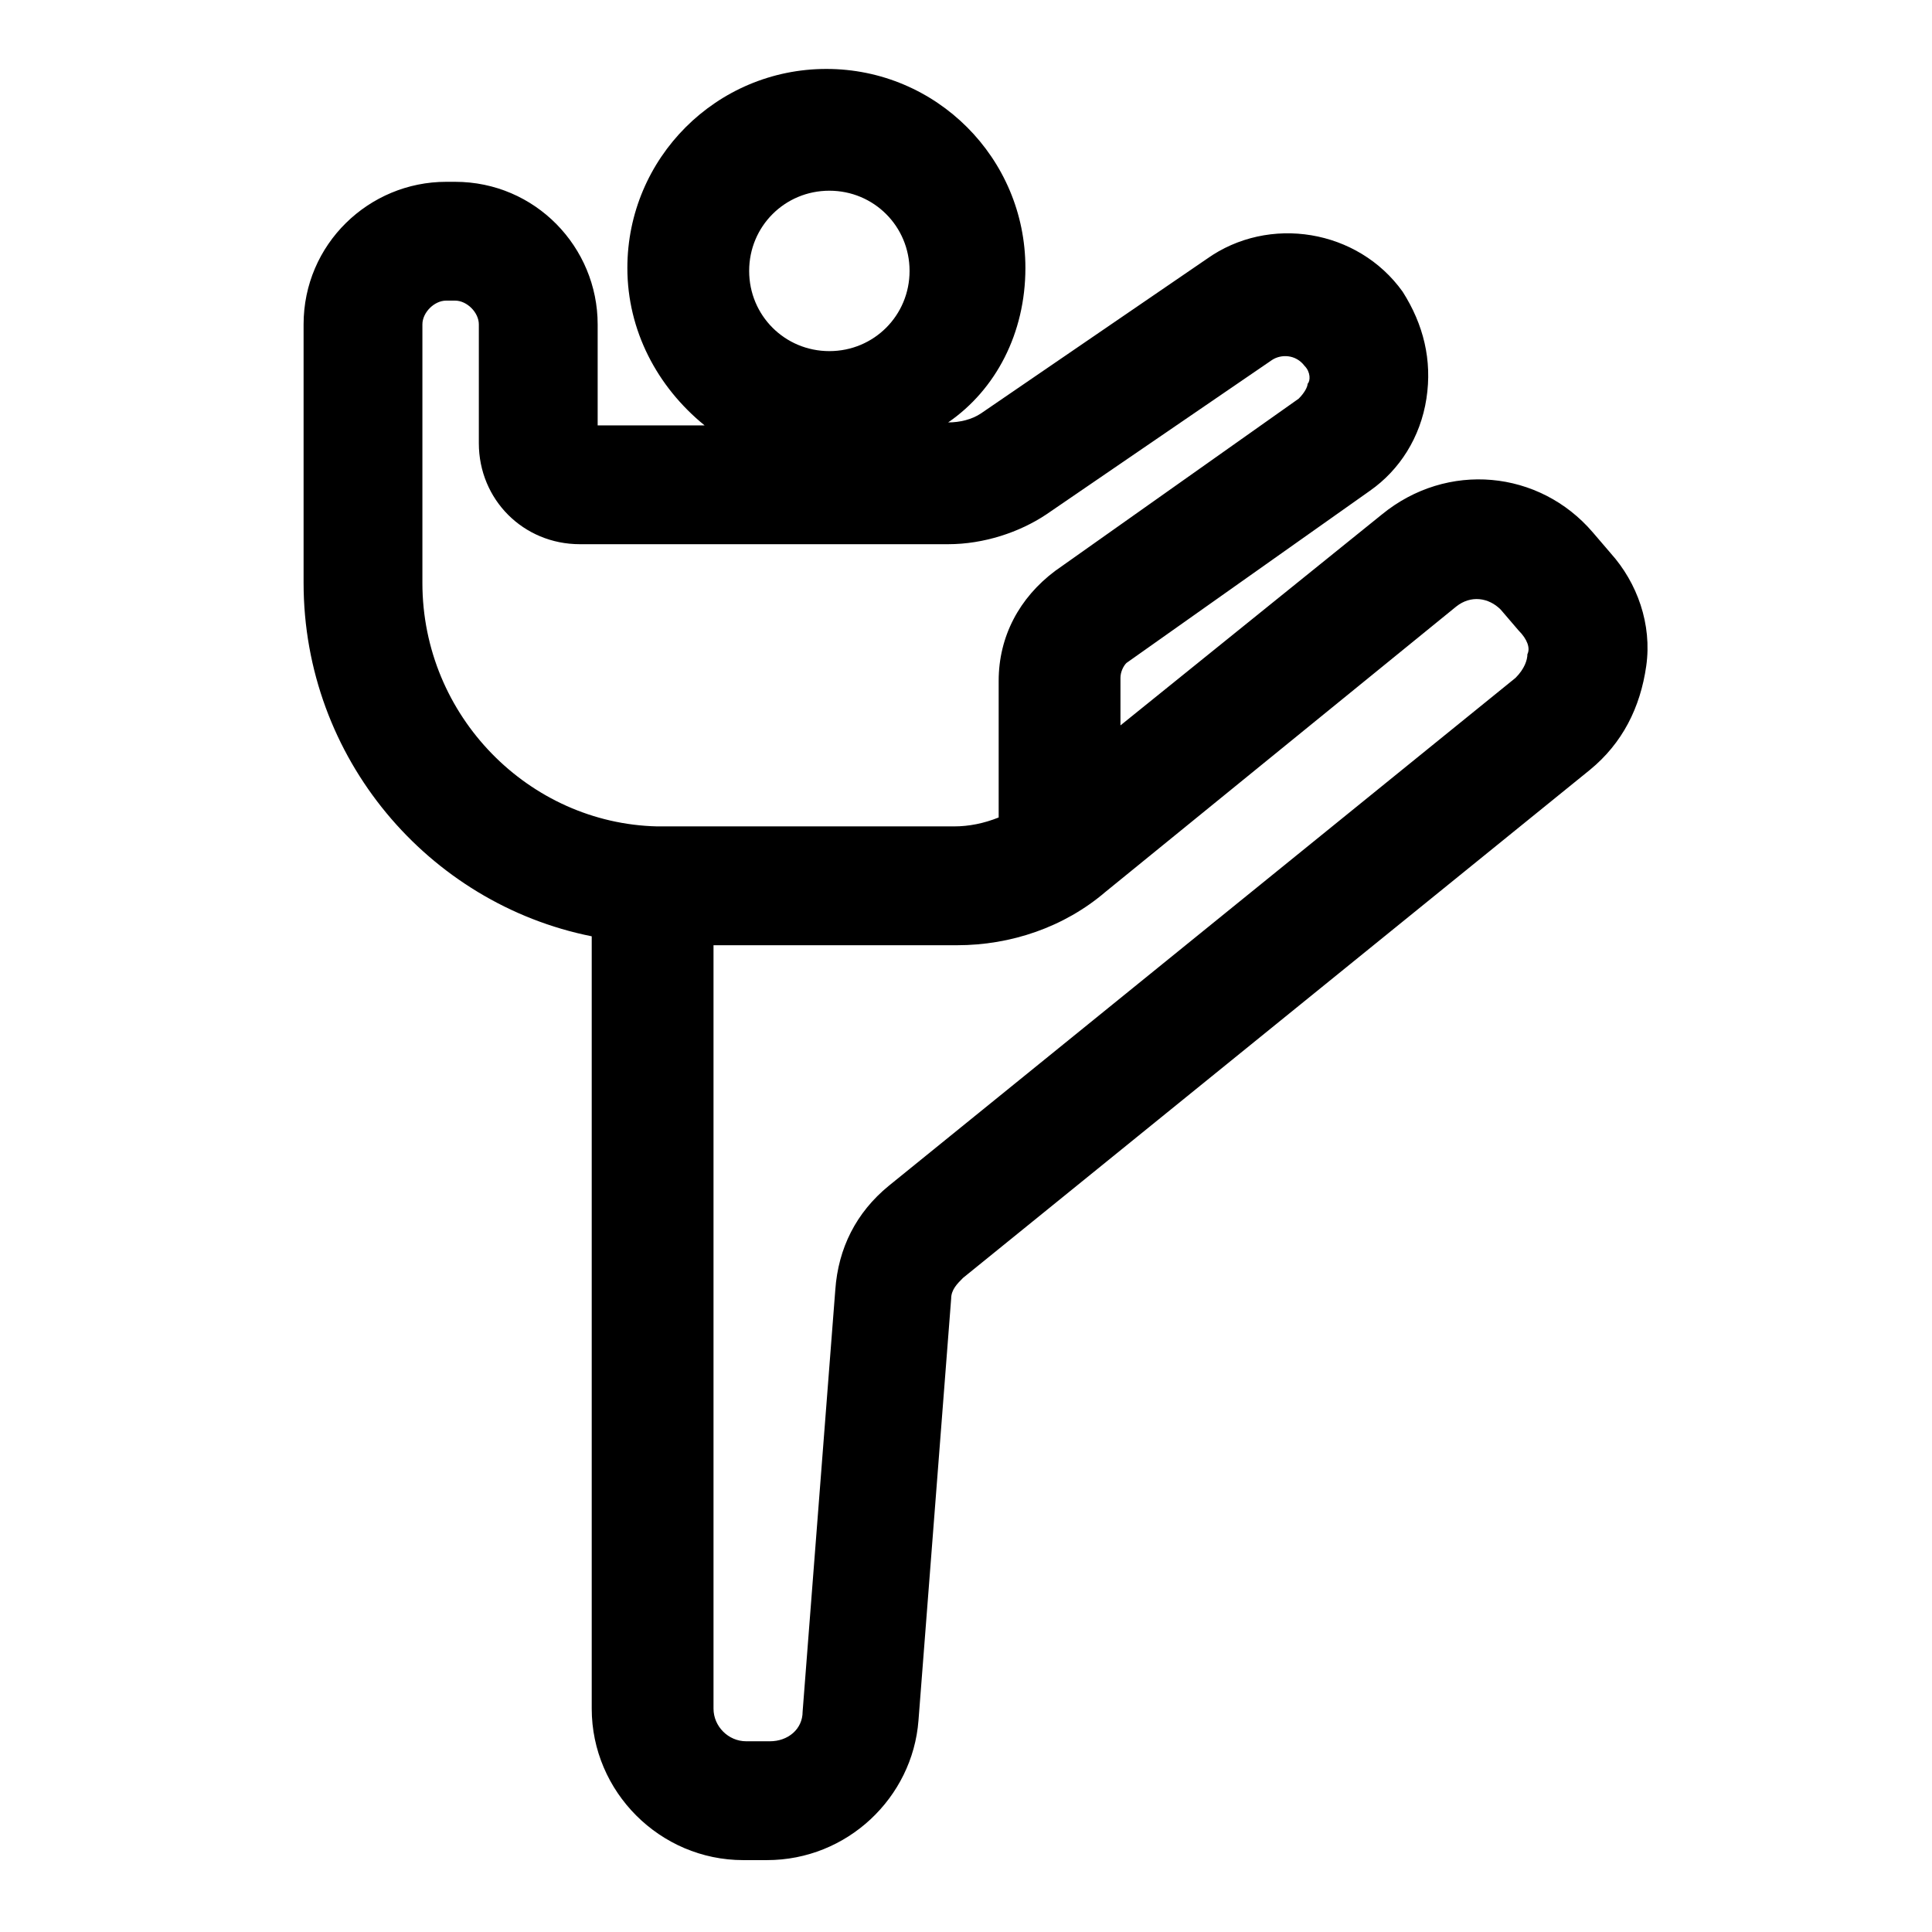 <?xml version="1.0" encoding="UTF-8"?>
<!-- Uploaded to: ICON Repo, www.svgrepo.com, Generator: ICON Repo Mixer Tools -->
<svg fill="#000000" width="800px" height="800px" version="1.1" viewBox="144 144 512 512" xmlns="http://www.w3.org/2000/svg">
 <path d="m570.82 290.58-4.723-5.512c-14.168-16.531-38.574-18.895-55.891-4.723l-69.273 55.891v-12.594c0-1.574 0.789-3.148 1.574-3.938l64.551-45.656c7.871-5.512 13.383-14.168 14.957-24.402s-0.789-19.68-6.297-28.34c-11.809-16.531-35.426-20.469-51.957-8.66l-59.828 40.934c-2.363 1.574-5.512 2.363-8.66 2.363 12.598-8.66 20.469-23.617 20.469-40.934 0-29.125-23.617-52.742-52.742-52.742s-52.742 23.617-52.742 52.742c0 16.531 7.871 31.488 20.469 41.723h-28.34v-26.766c0-20.469-16.531-37.785-37.785-37.785h-2.363c-20.469 0-37.785 16.531-37.785 37.785v68.488c0 46.445 33.062 85.02 76.359 93.676v204.67c0 22.043 18.105 40.148 40.148 40.148h6.297c21.254 0 38.574-16.531 40.148-37l8.66-111.78c0-2.363 1.574-3.938 3.148-5.512l166.1-134.61c8.66-7.086 13.383-16.531 14.957-27.551 1.57-11.023-2.367-22.043-9.453-29.914zm-207.03-96.039c11.809 0 21.254 9.445 21.254 21.254 0 11.809-9.445 21.254-21.254 21.254-11.809 0-21.254-9.445-21.254-21.254-0.004-11.809 9.445-21.254 21.254-21.254zm-107.85 103.91v-68.488c0-3.148 3.148-6.297 6.297-6.297h2.363c3.148 0 6.297 3.148 6.297 6.297v31.488c0 14.957 11.809 26.766 26.766 26.766h97.613c9.445 0 18.895-3.148 25.977-7.871l59.828-40.934c2.363-1.574 6.297-1.574 8.66 1.574 1.574 1.574 1.574 3.938 0.789 4.723 0 0.789-0.789 2.363-2.363 3.938l-64.551 45.656c-9.445 7.086-14.957 17.32-14.957 29.125v36.211c-3.938 1.574-7.871 2.363-11.809 2.363h-78.723c-33.848-0.789-62.188-29.125-62.188-64.551zm292.84 18.895c0 1.574-0.789 3.938-3.148 6.297l-166.1 134.61c-8.66 7.086-13.383 16.531-14.168 27.551l-8.66 111.78c0 4.723-3.938 7.871-8.66 7.871h-6.297c-4.723 0-8.66-3.938-8.66-8.66v-202.3h64.551c14.168 0 28.34-4.723 39.359-14.168l92.891-75.57c3.938-3.148 8.66-2.363 11.809 0.789l4.723 5.512c2.363 2.356 3.148 4.719 2.363 6.293z"/>
</svg>